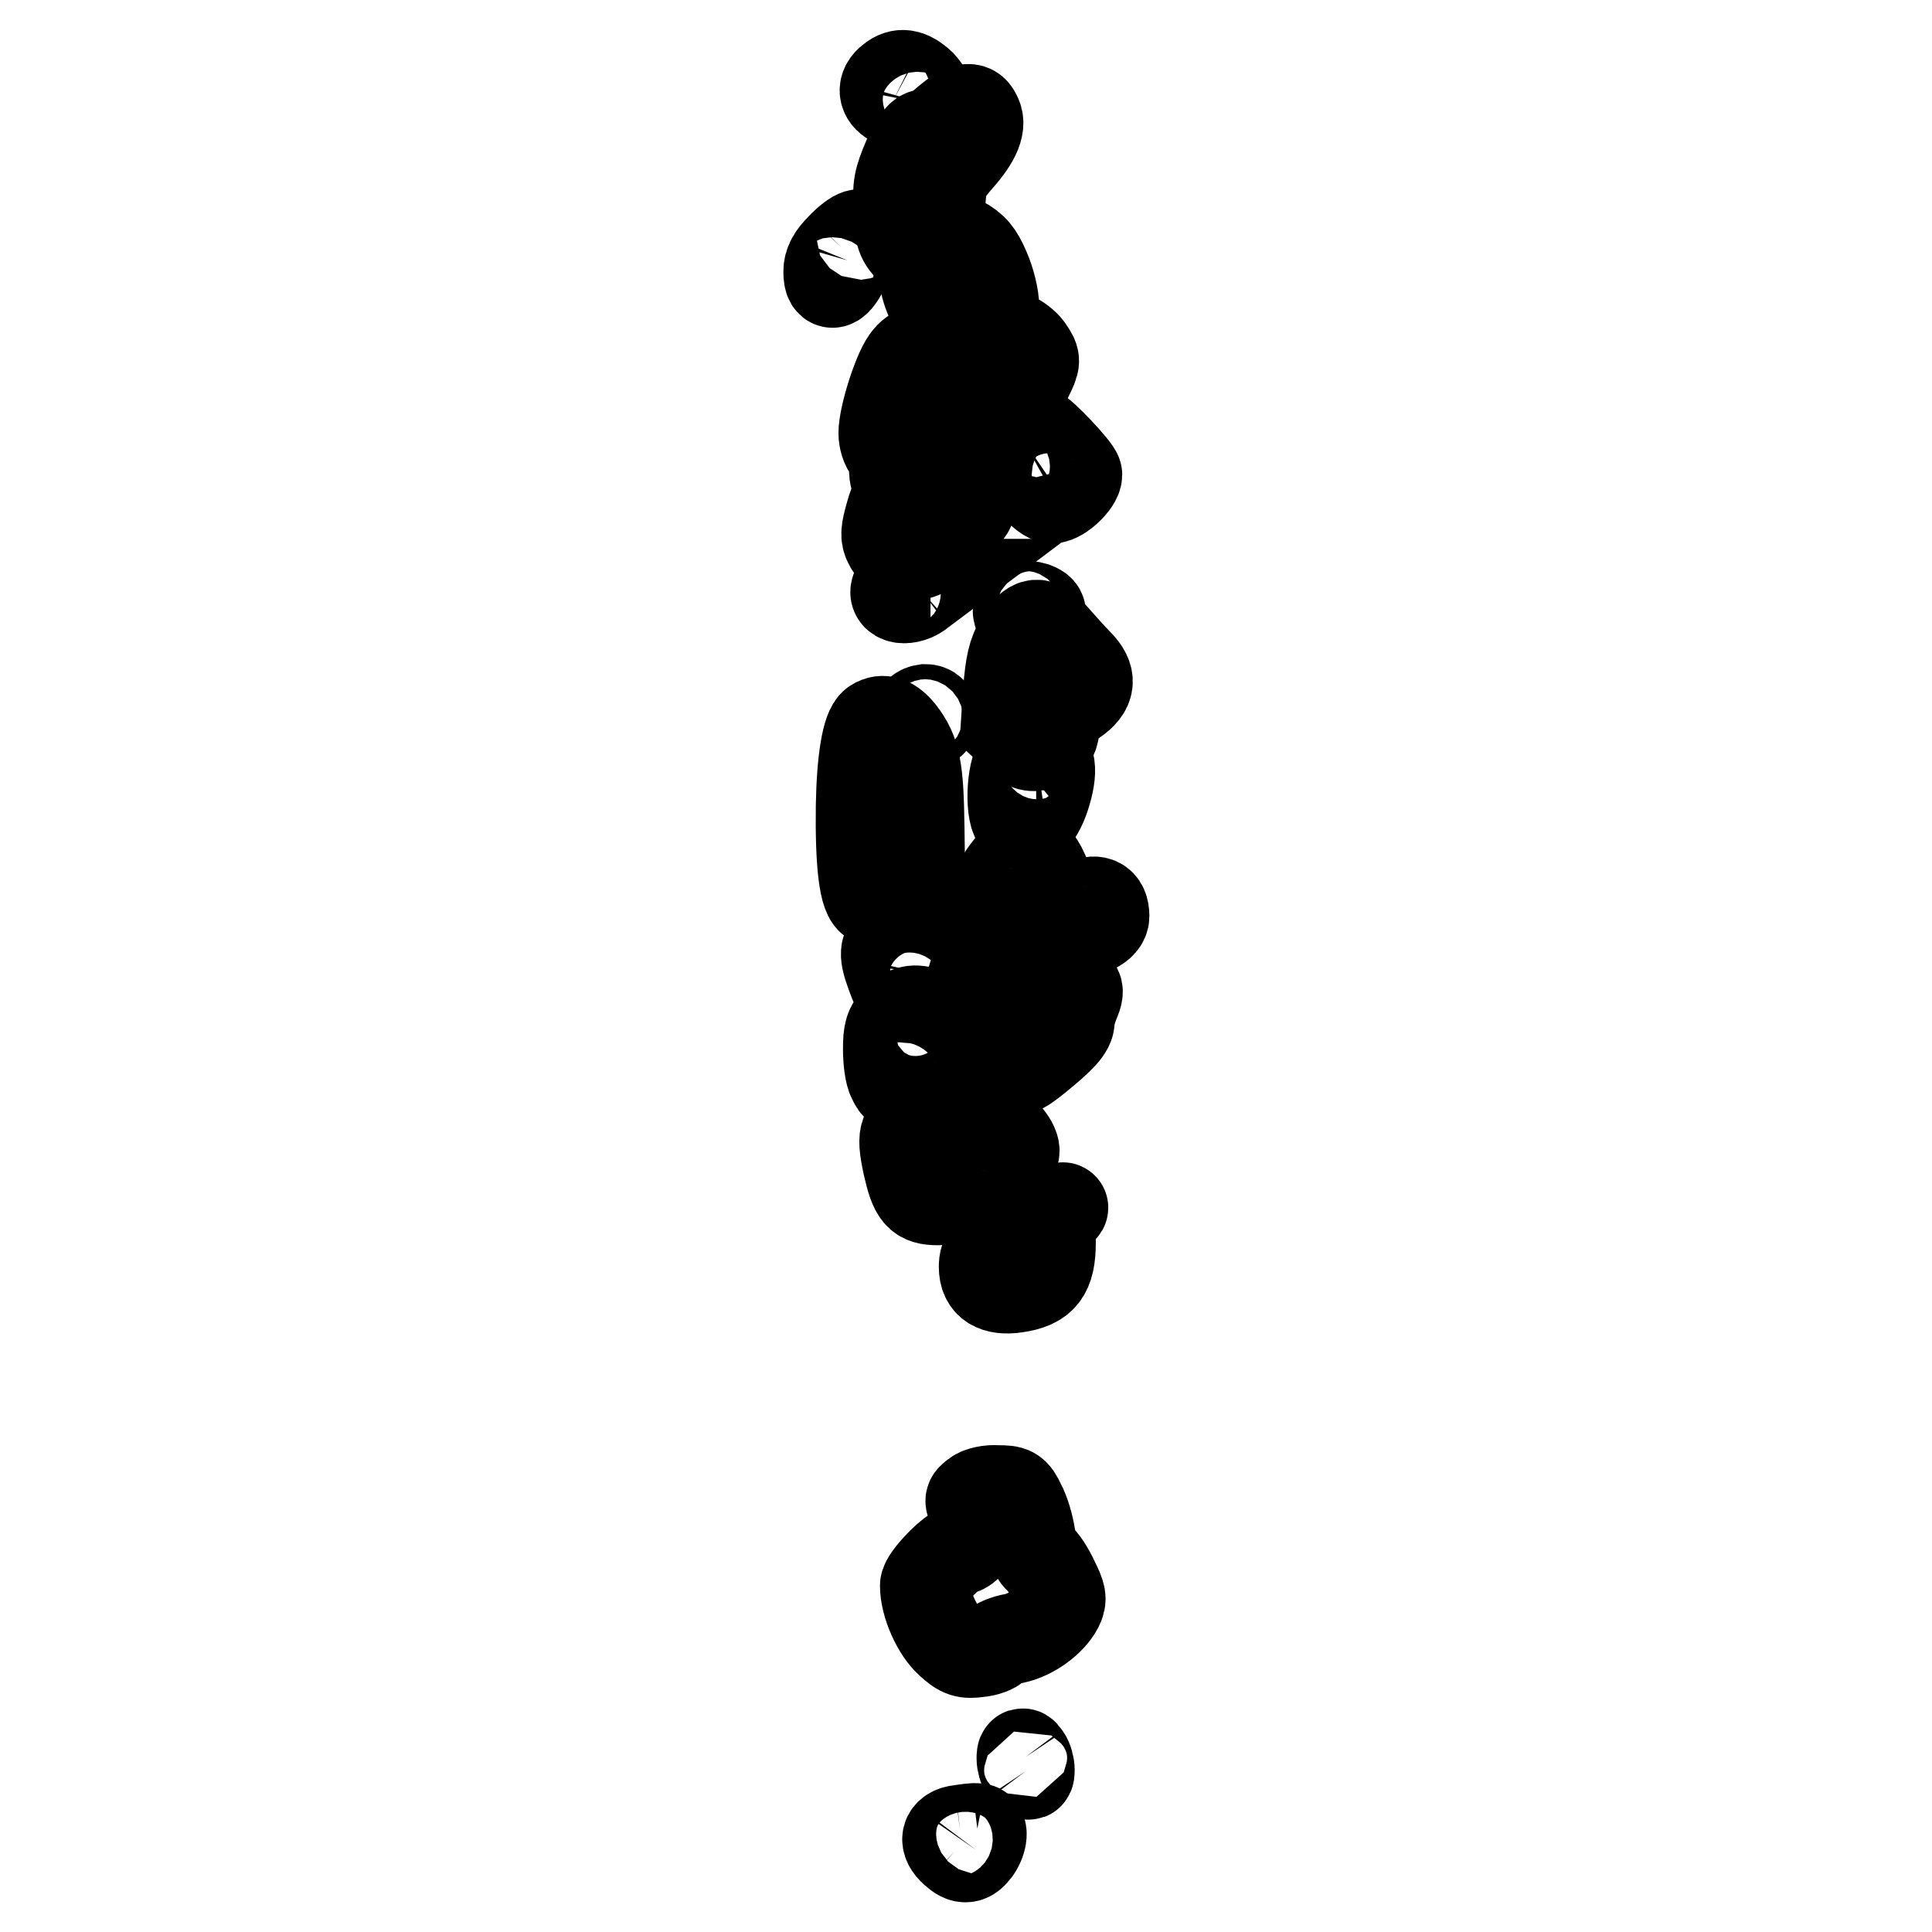 <?xml version="1.0" encoding="utf-8"?>
<!-- Svg Vector Icons : http://www.onlinewebfonts.com/icon -->
<!DOCTYPE svg PUBLIC "-//W3C//DTD SVG 1.1//EN" "http://www.w3.org/Graphics/SVG/1.1/DTD/svg11.dtd">
<svg version="1.1" xmlns="http://www.w3.org/2000/svg" xmlns:xlink="http://www.w3.org/1999/xlink" x="0px" y="0px" viewBox="0 0 256 256" enable-background="new 0 0 256 256" xml:space="preserve">
<g><g><g><path stroke-width="12" fill-opacity="0" stroke="#000000"  d="M118.1,10.6c-1.2,0.9-1.1,2.1,0.2,2.8c0.6,0.3,1.5,1,2.1,1.5c1.2,1.1,2,0.7,2.5-1.1c0.2-1,0-1.6-0.9-2.6C120.5,9.8,119.3,9.6,118.1,10.6z"/><path stroke-width="12" fill-opacity="0" stroke="#000000"  d="M125.6,16c-1.1,1-2.4,1.8-2.9,1.8c-0.7,0-1.3,0.9-2.4,3.2c-1.2,2.8-1.4,3.7-1.2,6.9c0.1,3.3,0.3,3.8,1.8,5.3c1.1,1.2,1.6,2.1,1.6,3.3c0,1.7,1.2,4.5,3.1,7c0.5,0.7,1.1,2.2,1.3,3.4c0.6,2.6,3.6,6.7,5.1,7.1c1.6,0.4,3.2-0.2,3.2-1.2c0-0.4,0.4-1.7,1-2.9c1-2,1-2.2,0.2-3.4c-0.4-0.7-1.3-1.4-1.9-1.7c-2-0.7-2.8-1.9-2.8-4.2c0-1.2-0.5-3.3-1.2-4.9c-0.9-2.1-1.6-2.9-3.1-3.7c-2.9-1.5-3.1-1.9-2.8-5.5c0.2-2.8,0.5-3.3,2.4-5.5c2.3-2.6,3.1-4.5,2.3-5.8C128.8,14.1,127.7,14.2,125.6,16z"/><path stroke-width="12" fill-opacity="0" stroke="#000000"  d="M111.5,32.8c-1.2,1.2-1.7,2.1-1.7,3.2c0,2.4,1.2,1.7,2.5-1.5c0.2-0.7,0.8-1.7,1.3-2.4C114.8,30.5,113.4,30.8,111.5,32.8z"/><path stroke-width="12" fill-opacity="0" stroke="#000000"  d="M120.1,47.8c-1.2,1.7-3,7.4-3,9.6c0,0.8,0.3,1.8,0.7,2.2c0.4,0.3,0.7,1.4,0.7,2.3c0,1.6,0.1,1.7,1.4,1.4c4.8-1.2,5.5-4.4,3-14C122.3,46.4,121.4,46,120.1,47.8z"/><path stroke-width="12" fill-opacity="0" stroke="#000000"  d="M135.5,58.2c-1.9,1.3-3,3.8-2,4.4c0.3,0.2,1.1,0.4,1.7,0.4c0.6,0,1.6,0.6,2.2,1.5c0.6,0.8,1.5,1.5,2,1.5c1.1,0,3.3-2.1,3.3-3.1c0-0.6-4.8-5.7-5.4-5.7C137.2,57.2,136.4,57.7,135.5,58.2z"/><path stroke-width="12" fill-opacity="0" stroke="#000000"  d="M120.8,64.3c-1.7,1-2.2,1.7-2.8,3.9c-0.6,2.1-0.7,2.9-0.2,3.8c0.6,1.4,2.5,2,4.3,1.3c1.6-0.6,6.5-5.4,6.5-6.3c0-1.3-3.1-4-4.4-4C123.4,63.1,121.9,63.6,120.8,64.3z"/><path stroke-width="12" fill-opacity="0" stroke="#000000"  d="M118.9,77.8c-1,1.6,1.5,2,3.2,0.5l1.2-0.9l-2.1,0C120.1,77.3,119,77.5,118.9,77.8z"/><path stroke-width="12" fill-opacity="0" stroke="#000000"  d="M134.9,81c0,0.5,0.5,0.7,1.5,0.7c1.6,0,2-0.7,0.7-1.2C135.7,80.1,134.9,80.2,134.9,81z"/><path stroke-width="12" fill-opacity="0" stroke="#000000"  d="M135.2,84.9c-1,1.7-1.3,3.1-1.6,6.7l-0.3,4.6l1.5,1.4c1.2,1.2,1.8,1.4,3,1.1c1.1-0.2,1.6-0.7,1.8-1.6c0.4-2.2,1.1-3.2,2.7-4.3c2.2-1.5,2.4-3,0.5-4.9c-0.8-0.8-2.2-2.4-3.1-3.4C137.7,82.2,136.8,82.2,135.2,84.9z"/><path stroke-width="12" fill-opacity="0" stroke="#000000"  d="M121.6,95c0,0.6,0.3,1,1,1c0.6,0,1-0.3,1-1c0-0.6-0.3-1-1-1C121.9,94.1,121.6,94.4,121.6,95z"/><path stroke-width="12" fill-opacity="0" stroke="#000000"  d="M115.9,95.9c-1,0.7-1.7,4.8-1.8,10.9c-0.1,7.5,0.4,12.2,1.6,12.5c3.1,0.8,3.3,0.8,4.8-0.7l1.4-1.5l-0.1-7.4c-0.1-7.9-0.5-10-2.5-12.6C118.1,95.6,117,95.2,115.9,95.9z"/><path stroke-width="12" fill-opacity="0" stroke="#000000"  d="M135.2,100.8c-1.2,1.3-1.4,7.4-0.2,8.1c1.2,0.8,2.7-0.8,3.6-3.9c1-3.4,0.5-5.1-1.3-5.1C136.6,100,135.7,100.4,135.2,100.8z"/><path stroke-width="12" fill-opacity="0" stroke="#000000"  d="M135.2,113.7c-1.2,0.4-3.8,4.4-3.8,5.8c0,0.8,0.3,1.2,1.4,1.4c0.8,0.1,1.8,1,2.5,2c1.2,1.9,2.2,2.1,4.5,0.9c0.9-0.4,2-0.7,2.6-0.5c1.7,0.4,3.9-0.6,3.9-1.9c0-1.9-1.1-2.4-3.1-1.4c-1.7,0.8-1.8,0.8-2.8,0c-0.5-0.5-1.2-1.8-1.6-2.9c-0.5-1.9-1.7-3.8-2.3-3.7C136.3,113.3,135.7,113.5,135.2,113.7z"/><path stroke-width="12" fill-opacity="0" stroke="#000000"  d="M119,124.7c-1.8,0.6-2,1.4-0.9,4.4c1,2.8,1.6,3.4,3.2,3c1.6-0.4,2.2-1,2.6-2.8C124.4,126.2,121.8,123.7,119,124.7z"/><path stroke-width="12" fill-opacity="0" stroke="#000000"  d="M135.7,125.9c-0.5,0.5-0.3,1.1,0.4,1.1c0.4,0,0.7-0.2,0.7-0.4C136.9,125.9,136.1,125.5,135.7,125.9z"/><path stroke-width="12" fill-opacity="0" stroke="#000000"  d="M134.2,134.9c-0.4,7.8-0.3,8,3.2,5.2c3.2-2.6,4.3-3.8,4.3-4.8c0-0.5,0.3-1.6,0.7-2.6c0.8-1.8,0.4-2.2-1.9-2.2c-0.6,0-1.5-0.3-2.1-0.7c-0.5-0.4-1.6-0.7-2.5-0.7h-1.5L134.2,134.9z"/><path stroke-width="12" fill-opacity="0" stroke="#000000"  d="M118.9,135.1c-1,1-1.2,1.7-1.2,3.9c0,1.5,0.2,3.3,0.6,4c0.5,1.1,0.8,1.2,1.8,1c0.7-0.2,1.8-0.8,2.4-1.3c0.9-0.9,1.1-1.6,1.1-4.6c0-2.8-0.1-3.6-0.8-3.8C121.3,133.6,120.1,133.9,118.9,135.1z"/><path stroke-width="12" fill-opacity="0" stroke="#000000"  d="M123,148.4c-3.3,1-3.6,1.6-2.7,5.9c0.9,4,1.5,4.7,4,4.7c2.7,0,10.1-4.8,10.1-6.5c0-1.2-2-3.3-3.1-3.3c-0.6-0.1-1.6-0.3-2.3-0.7C127.5,147.6,125.5,147.6,123,148.4z"/><path stroke-width="12" fill-opacity="0" stroke="#000000"  d="M136.3,162.6c-5.5,3.3-5.9,3.6-5.9,5.3c0,2.2,1.5,3.1,4.2,2.7c3.5-0.5,4.6-1.9,4.6-6c0-2.6,0.2-3.4,0.9-3.9C141.9,159.3,140.4,160.1,136.3,162.6z"/><path stroke-width="12" fill-opacity="0" stroke="#000000"  d="M129.3,198.1c-0.9,0.7-0.9,0.7,0,2.1c0.5,0.7,0.8,1.7,0.7,2.1c-0.2,0.9-2,3-2.7,3c-1,0-4.7,3.8-4.7,4.8c0,2.5,1.6,6,3.3,7.5c1.5,1.4,2.1,1.5,3.7,1.3c1.1-0.1,2.1-0.5,2.3-0.8c0.2-0.3,1.3-0.8,2.5-1c2.3-0.5,4.8-2.3,5.8-4.2c0.5-1,0.4-1.5-0.6-3.5c-0.6-1.3-1.5-2.7-2-3c-0.4-0.3-0.9-1.7-1.1-2.9c-0.2-1.3-0.7-3.1-1.3-4.2c-0.8-1.7-1.1-1.8-3-1.8C131.1,197.4,129.8,197.7,129.3,198.1z"/><path stroke-width="12" fill-opacity="0" stroke="#000000"  d="M135.4,233c0,0.5,0.2,1.3,0.5,1.7c0.4,0.6,0.5,0.6,0.5-0.2c0-0.5-0.2-1.3-0.5-1.7C135.5,232.2,135.4,232.2,135.4,233z"/><path stroke-width="12" fill-opacity="0" stroke="#000000"  d="M127.2,242.5c-1.9,0.2-2.2,1.5-0.7,2.8c1.2,1.1,1.9,1,2.8-0.2c0.9-1.3,1-2.9,0.2-2.8C129,242.2,128,242.4,127.2,242.5z"/></g></g></g>
</svg>